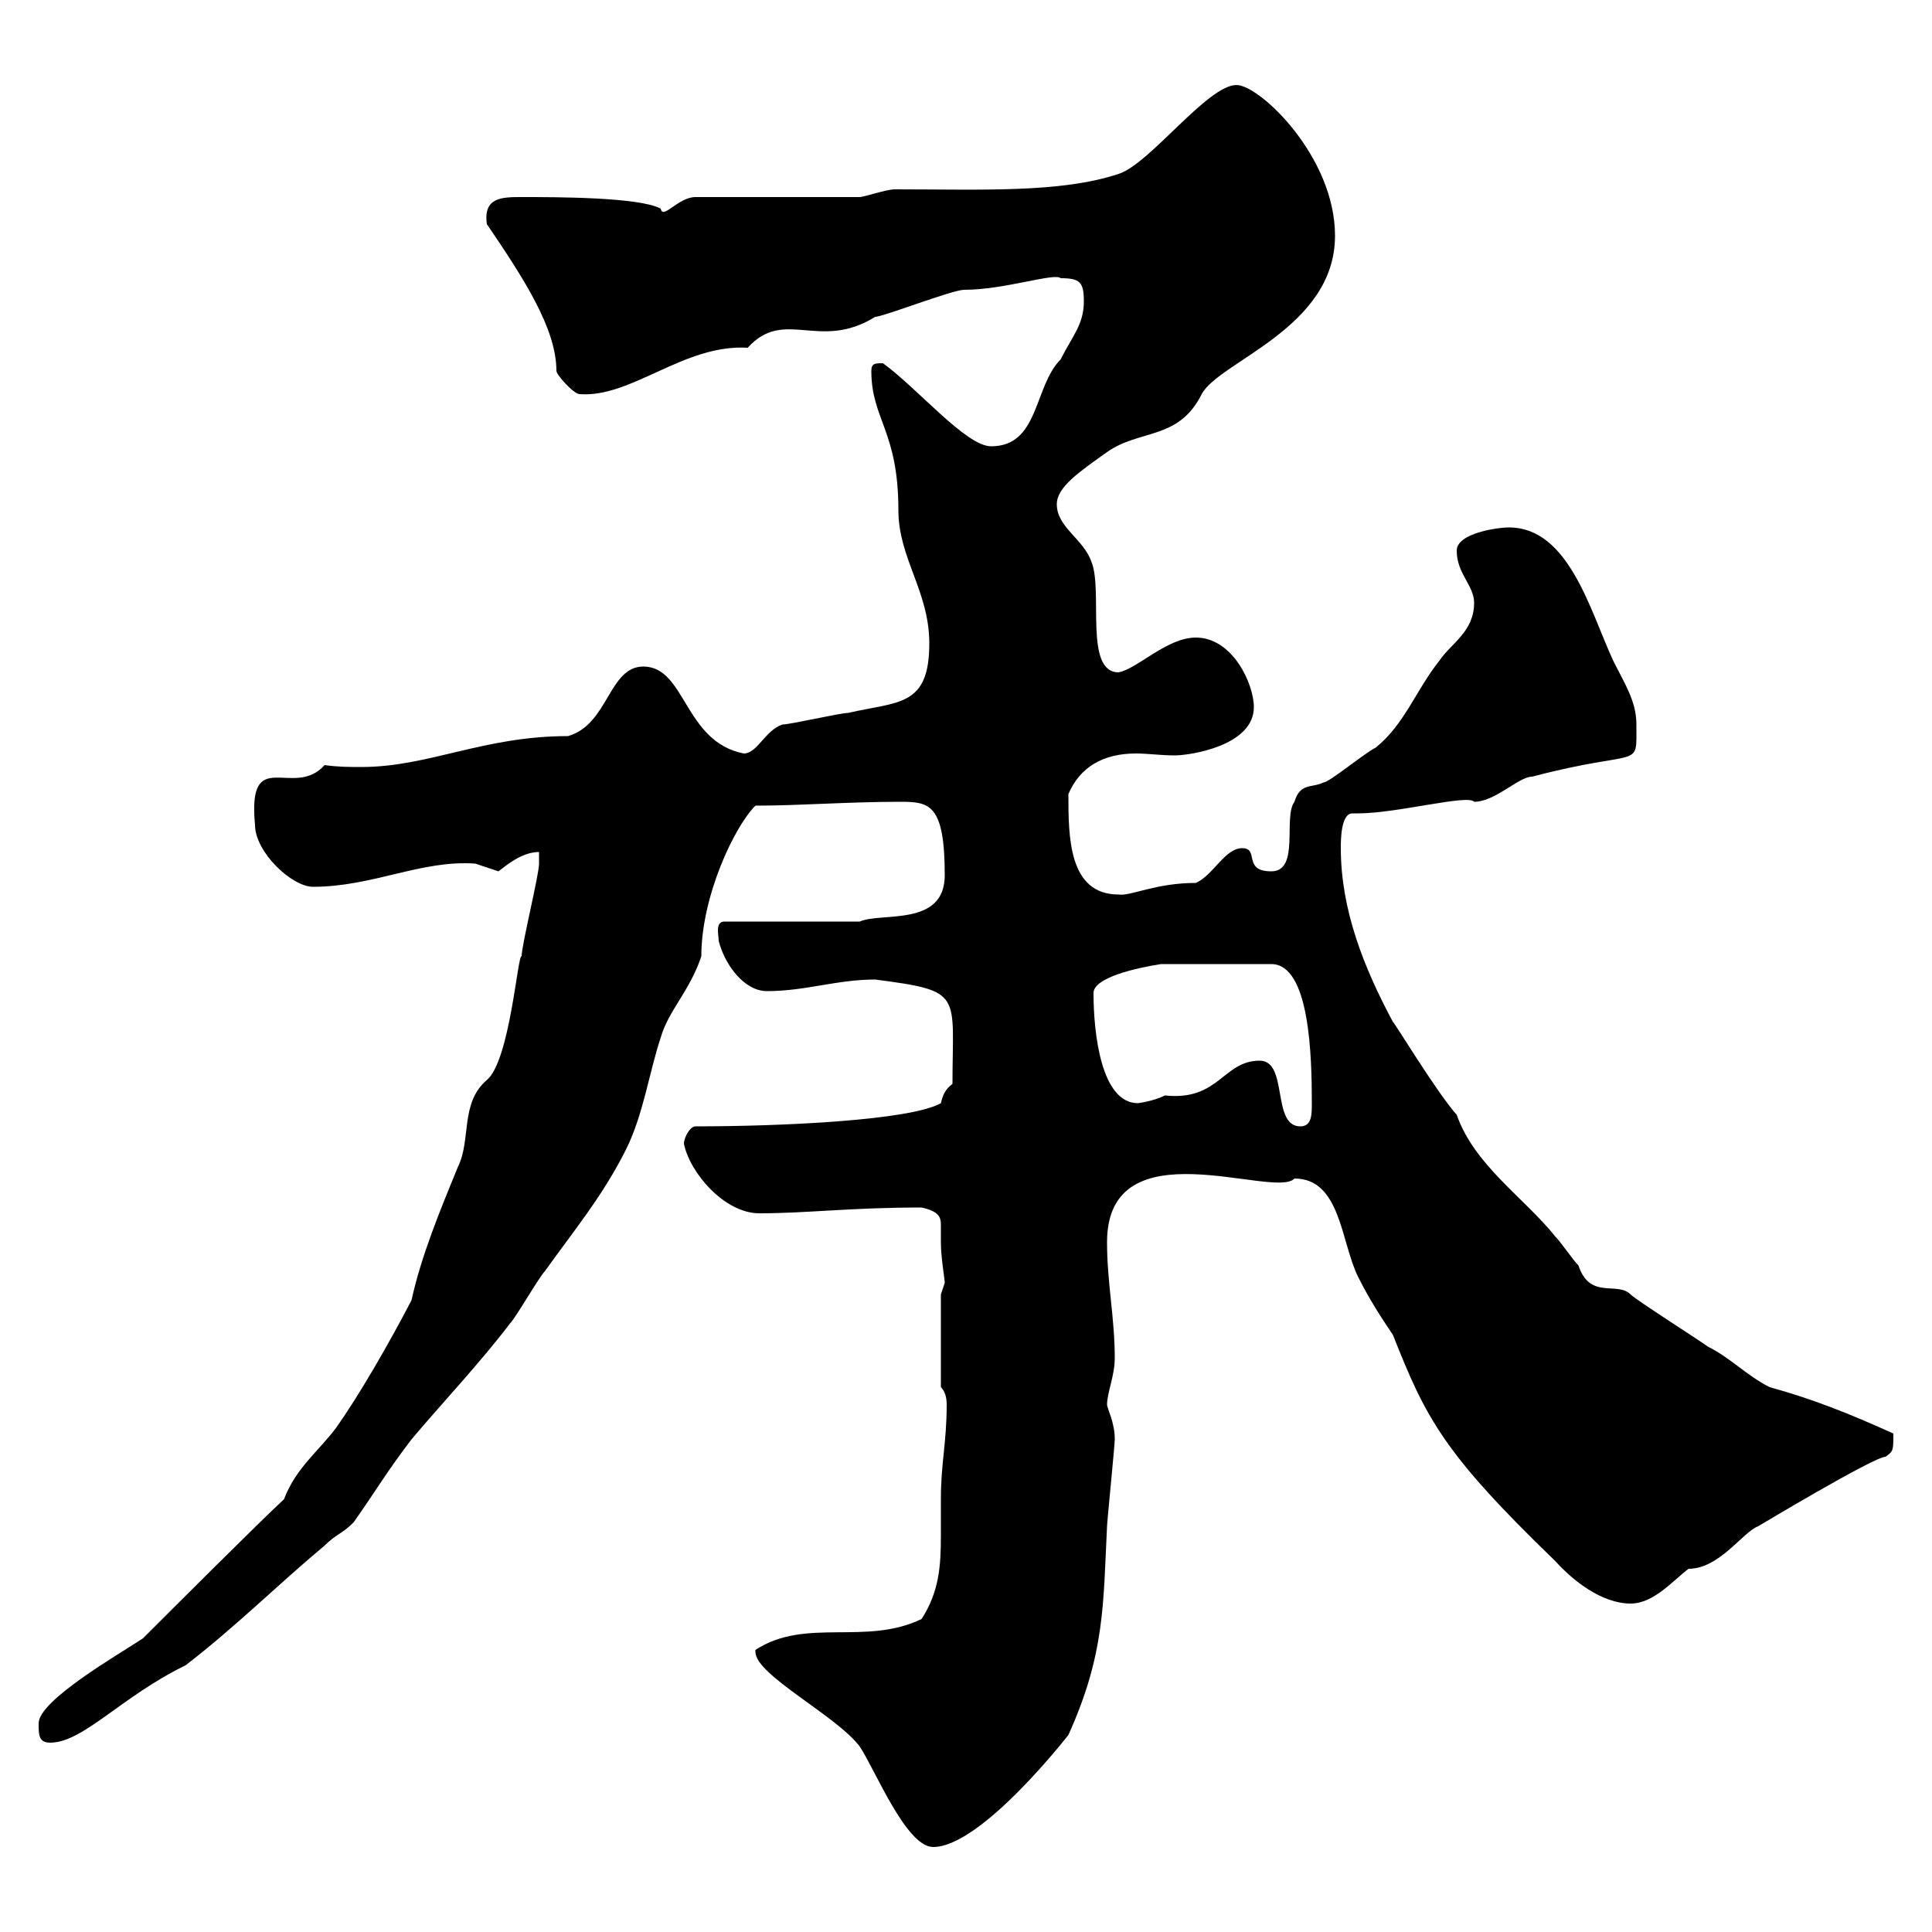 <svg xmlns="http://www.w3.org/2000/svg" xmlns:xlink="http://www.w3.org/1999/xlink" width="300" height="300"><path d="M117.30 256.20C117.30 256.50 117.30 256.50 117.30 256.50C117.30 260.10 129.90 266.40 133.50 271.20C135.90 274.80 140.70 286.80 144.90 286.80C152.40 286.80 165.90 269.40 165.90 269.40C171.60 256.80 171.30 249 171.90 237C171.90 236.40 173.10 224.40 173.10 223.50C173.10 220.80 171.90 218.70 171.90 218.10C171.90 216.30 173.10 213.60 173.10 210.90C173.10 204.60 171.90 199.20 171.90 192.90C171.90 174.60 198 186.30 201 183C208.20 183 208.20 192.90 210.90 198.30C212.70 201.90 214.50 204.60 216.30 207.30C221.40 220.20 224.10 225.60 241.50 242.40C244.20 245.40 248.70 249 253.20 249C256.80 249 259.80 245.40 262.20 243.60C267 243.60 270.60 237.90 273 237C273 237 291 226.20 292.80 226.20C294 225.30 294 225.30 294 222.60C287.40 219.60 281.40 217.20 274.80 215.40C271.20 213.60 268.80 210.90 265.20 209.10C264 208.20 254.10 201.90 253.20 201C251.10 198.90 246.90 201.90 245.10 196.50C244.20 195.60 242.40 192.90 241.50 192C236.70 186 228.90 180.90 226.20 173.10C223.20 169.80 216.30 158.40 216.30 158.70C211.80 150.30 208.20 141.30 208.20 131.70C208.20 130.50 208.20 126.30 210 126.30C210.60 126.30 210.60 126.30 210.90 126.30C216.90 126.30 228 123.30 228.90 124.50C232.20 124.50 235.80 120.60 237.90 120.60C255 116.10 254.10 119.70 254.10 112.50C254.10 108.90 252.30 106.20 250.50 102.60C246.90 94.80 243.60 81.90 234.30 81.90C232.50 81.90 226.20 82.80 226.20 85.50C226.20 89.10 228.90 90.90 228.90 93.60C228.90 98.10 225.30 99.90 223.50 102.60C219.90 107.10 218.10 112.50 213.60 116.10C211.80 117 206.40 121.50 205.50 121.50C203.70 122.40 201.90 121.50 201 124.50C199.20 126.90 201.90 135.30 197.40 135.30C192.90 135.30 195.60 131.70 192.90 131.70C190.20 131.70 188.40 135.90 185.70 137.10C179.40 137.10 175.50 139.20 173.70 138.90C165.90 138.90 165.90 129.90 165.90 123.30C167.70 119.10 171.30 117 176.40 117C178.20 117 180.30 117.30 182.40 117.30C184.80 117.30 194.70 115.80 194.70 109.80C194.70 106.20 191.40 99 185.70 99C181.20 99 176.70 103.80 173.70 104.40C168.30 104.40 171.30 91.80 169.50 87.30C168.30 83.70 164.10 81.90 164.10 78.30C164.10 75.60 167.70 73.20 171.90 70.20C177 66.60 183 68.40 186.60 61.20C189.30 56.10 207.30 51 207.30 36.60C207.30 24.30 195.60 13.20 192 13.20C187.50 13.20 178.50 25.50 173.70 27C164.70 30 152.40 29.40 138.90 29.40C137.70 29.40 134.10 30.60 133.50 30.60C129.90 30.60 111.60 30.60 108 30.60C105.30 30.60 102.90 34.20 102.60 32.40C99.30 30.60 86.40 30.60 81 30.60C78 30.60 75 30.60 75.60 34.80C81.30 43.20 86.40 51 86.40 57.60C86.40 58.20 89.10 61.20 90 61.20C98.10 61.80 106.20 53.40 116.10 54C121.80 47.70 127.20 54.60 135.90 49.20C137.10 49.20 147.90 45 149.70 45C156 45 163.80 42.30 164.70 43.20C167.70 43.20 168.30 43.80 168.30 46.80C168.30 50.40 166.50 52.20 164.70 55.80C160.50 60 161.40 69.30 153.90 69.30C150 69.30 142.50 60.30 137.10 56.40C135.90 56.40 135.30 56.40 135.30 57.60C135.30 65.10 139.50 66.90 139.50 79.20C139.50 86.70 144.30 91.80 144.30 99.90C144.30 109.80 139.50 108.90 131.70 110.70C130.50 110.70 122.70 112.50 121.50 112.50C118.80 113.40 117.60 117 115.50 117C106.20 115.20 106.50 103.50 99.90 103.50C94.50 103.50 94.50 112.50 88.20 114.30C75 114.30 66.60 119.10 56.10 119.10C54.30 119.10 52.50 119.10 50.40 118.80C45.60 124.20 38.40 115.50 39.60 128.10C39.60 132.30 45.30 137.70 48.60 137.70C57.90 137.70 65.40 133.50 73.80 134.10C73.80 134.10 77.40 135.30 77.40 135.30C78.60 134.40 81 132.30 83.70 132.30C83.70 133.50 83.70 134.10 83.70 134.10C83.70 135.90 81 146.70 81 148.50C80.40 147.90 79.20 164.70 75.60 167.70C71.40 171.30 73.20 177 71.10 181.20C68.40 187.80 65.40 195 63.90 201.90C60.30 208.80 55.80 216.60 52.20 221.70C49.50 225.30 45.90 228 44.10 232.80C40.20 236.40 25.80 250.80 22.20 254.40C18.60 256.80 6 264 6 267.60C6 269.40 6 270.60 7.80 270.60C12.90 270.60 18.90 263.40 28.80 258.60C36.60 252.60 43.20 246 50.40 240C52.20 238.20 53.10 238.20 54.90 236.40C58.50 231.30 60 228.60 63.90 223.50C68.70 217.80 74.40 211.80 79.20 205.50C80.10 204.60 83.70 198.30 84.60 197.40C89.10 191.10 93.60 185.70 97.20 178.50C99.90 173.10 100.80 166.50 102.60 161.10C103.80 156.90 107.10 153.90 108.90 148.50C108.90 139.20 114 128.40 117.30 125.10C124.20 125.10 131.70 124.50 139.80 124.50C144.30 124.50 146.70 124.80 146.70 135.90C146.70 144 136.80 141.60 133.50 143.10L112.50 143.10C111 143.10 111.60 145.20 111.60 146.10C112.50 149.70 115.50 153.90 119.10 153.90C125.10 153.90 129.90 152.10 135.90 152.10C149.70 153.90 147.90 154.20 147.90 168.30C146.70 169.20 146.40 170.10 146.10 171.30C141.30 174 121.20 174.90 108 174.90C107.10 174.90 106.20 176.70 106.20 177.60C107.10 182.10 112.50 188.40 117.90 188.40C125.40 188.40 132 187.50 143.10 187.50C145.80 188.10 146.10 189 146.10 190.20C146.10 191.10 146.10 191.70 146.10 192.90C146.10 195.30 146.70 198.60 146.70 199.20C146.70 199.20 146.10 201 146.10 201L146.10 215.40C146.70 216 147 216.90 147 218.10C147 224.10 146.10 227.10 146.10 232.80C146.10 234.90 146.10 236.70 146.10 238.50C146.10 243.30 145.80 247.20 143.10 251.40C134.40 255.60 125.10 251.10 117.30 256.20ZM195.60 164.70C189.90 164.70 189.30 171 180.90 170.10C179.10 171 176.70 171.30 176.70 171.30C171 171.30 169.80 160.50 169.80 154.20C169.80 151.80 176.40 150.30 180.30 149.70L197.40 149.70C203.40 149.70 203.70 164.10 203.70 171.30C203.70 173.10 203.70 174.90 201.90 174.90C197.40 174.90 200.10 164.70 195.60 164.70Z"/></svg>